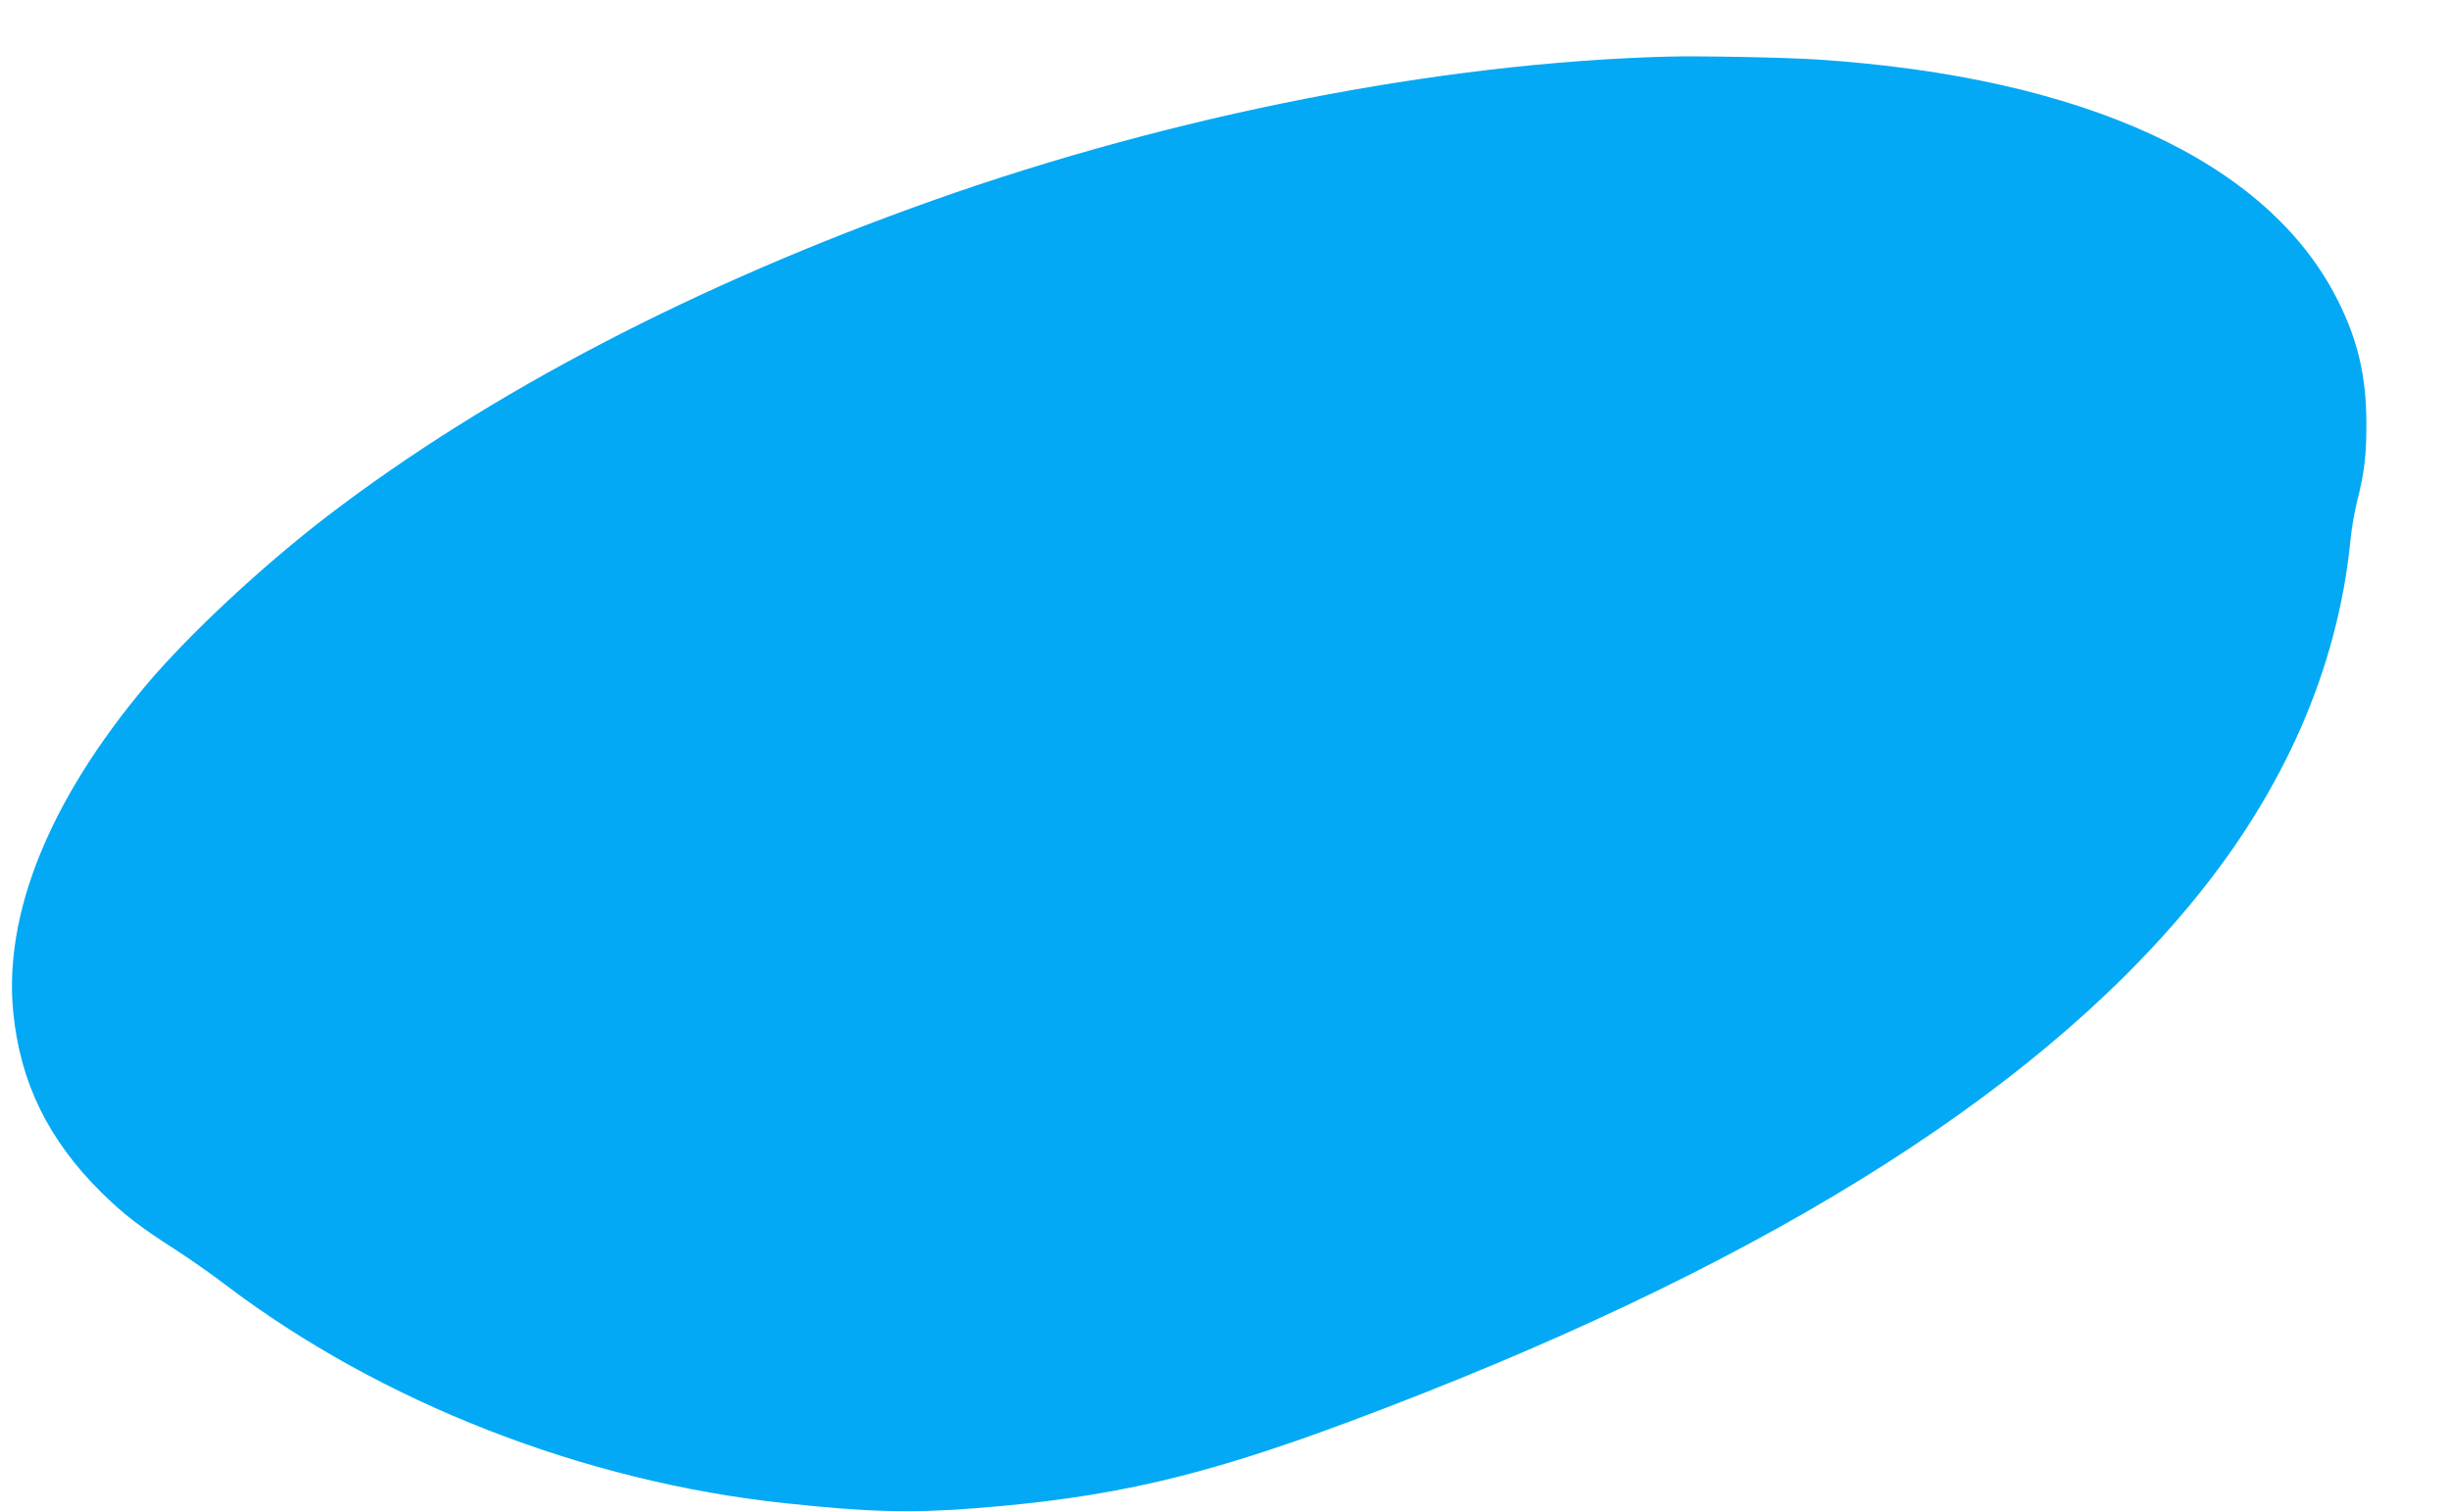 <?xml version="1.0" standalone="no"?>
<!DOCTYPE svg PUBLIC "-//W3C//DTD SVG 20010904//EN"
 "http://www.w3.org/TR/2001/REC-SVG-20010904/DTD/svg10.dtd">
<svg version="1.0" xmlns="http://www.w3.org/2000/svg"
 width="1280pt" height="790pt" viewBox="0 0 1280 790"
 preserveAspectRatio="xMidYMid meet">
<g transform="translate(0,790) scale(0.1,-0.1)"
fill="#03a9f4" stroke="none">
<path d="M8705 7604 c-1187 -33 -2567 -304 -3825 -749 -1238 -439 -2322 -1004
-3165 -1648 -347 -266 -733 -626 -956 -892 -500 -597 -740 -1188 -690 -1702
36 -368 182 -667 460 -943 116 -114 198 -178 393 -303 70 -45 187 -127 260
-183 810 -613 1868 -1026 2918 -1138 435 -47 664 -53 1000 -26 707 55 1180
165 1950 452 2092 781 3552 1681 4402 2713 482 584 762 1225 828 1893 5 57 21
147 34 200 39 153 50 246 49 412 0 244 -45 436 -153 648 -365 719 -1321 1159
-2715 1251 -167 11 -620 20 -790 15z"/>
</g>
</svg>
